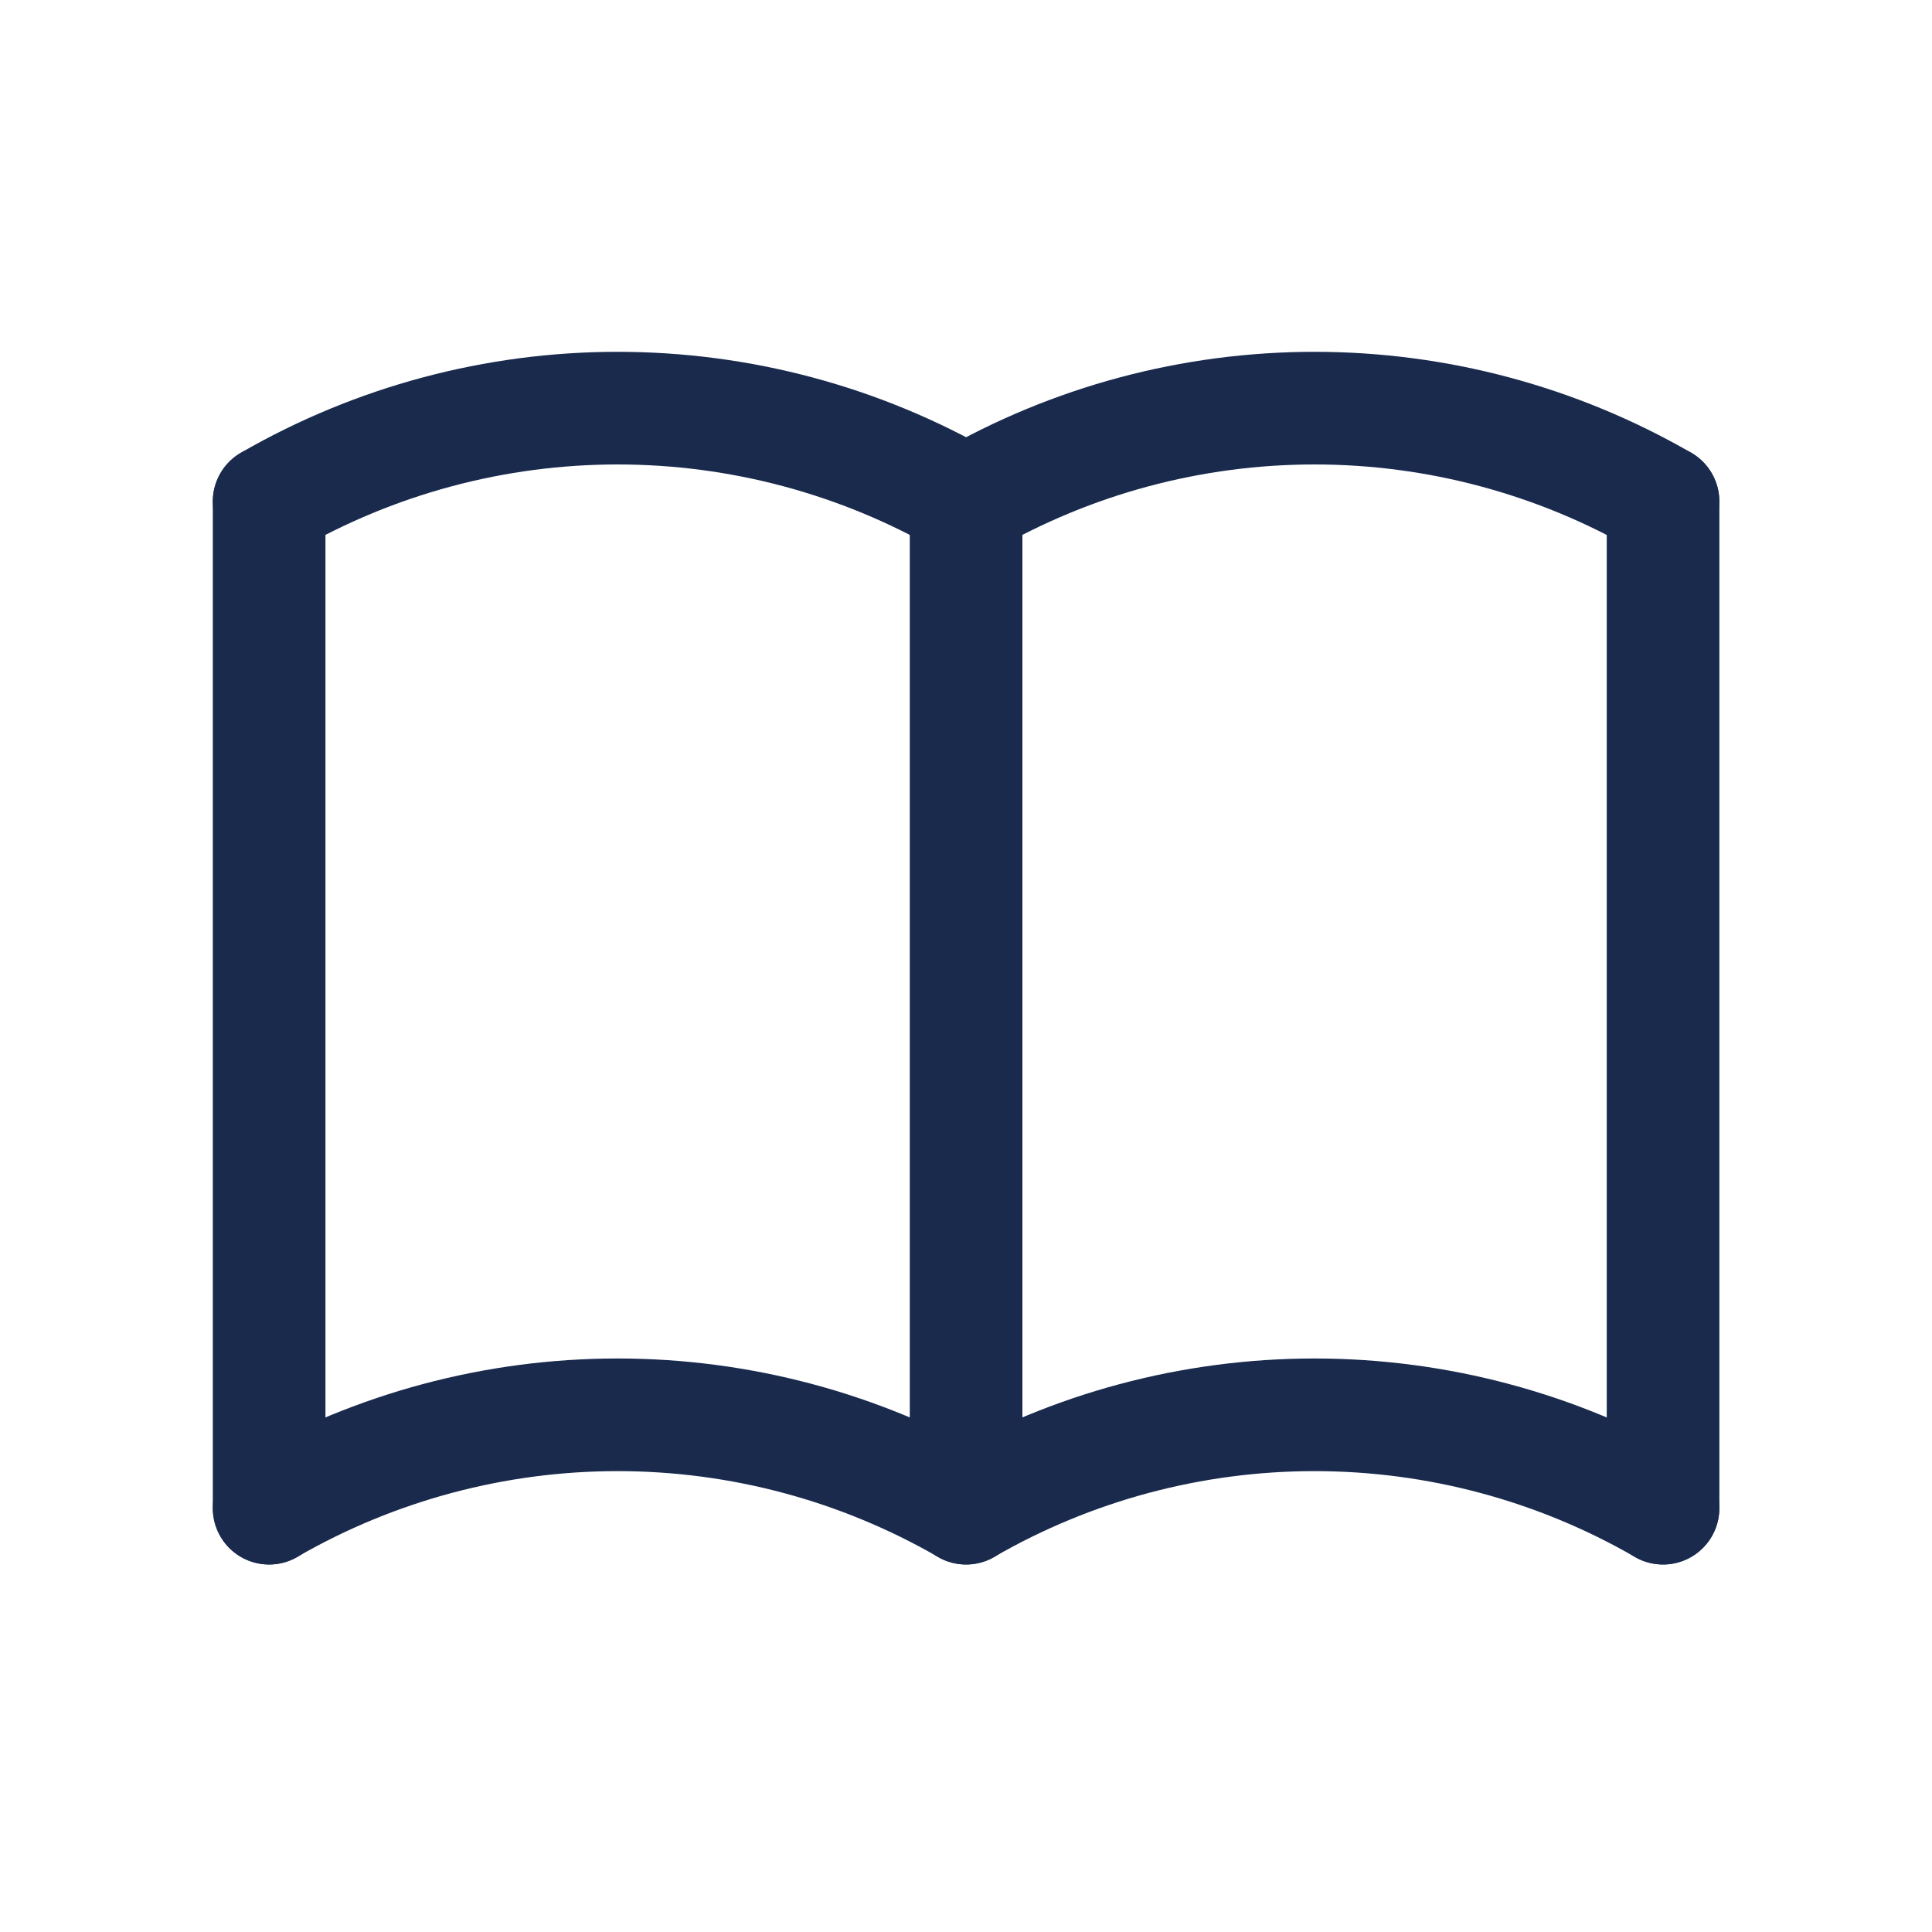 <?xml version="1.0" encoding="UTF-8"?> <svg xmlns="http://www.w3.org/2000/svg" width="20" height="20" viewBox="0 0 20 20" fill="none"><g clip-path="url(#clip0_11500_1315)"><path d="M2.786 15.612C3.883 14.979 5.127 14.646 6.393 14.646C7.66 14.646 8.904 14.979 10.001 15.612C11.097 14.979 12.341 14.646 13.608 14.646C14.874 14.646 16.118 14.979 17.215 15.612" stroke="#192A4D" stroke-width="1.166" stroke-linecap="round" stroke-linejoin="round"></path><path d="M2.786 5.191C3.883 4.558 5.127 4.225 6.393 4.225C7.66 4.225 8.904 4.558 10.001 5.191C11.097 4.558 12.341 4.225 13.608 4.225C14.874 4.225 16.118 4.558 17.215 5.191" stroke="#192A4D" stroke-width="1.166" stroke-linecap="round" stroke-linejoin="round"></path><path d="M2.786 5.192V15.613" stroke="#192A4D" stroke-width="1.166" stroke-linecap="round" stroke-linejoin="round"></path><path d="M10.001 5.192V15.613" stroke="#192A4D" stroke-width="1.166" stroke-linecap="round" stroke-linejoin="round"></path><path d="M17.216 5.192V15.613" stroke="#192A4D" stroke-width="1.166" stroke-linecap="round" stroke-linejoin="round"></path></g><defs><clipPath id="clip0_11500_1315"><rect width="19.238" height="19.238" fill="white" transform="translate(0.381 0.381)"></rect></clipPath></defs></svg> 